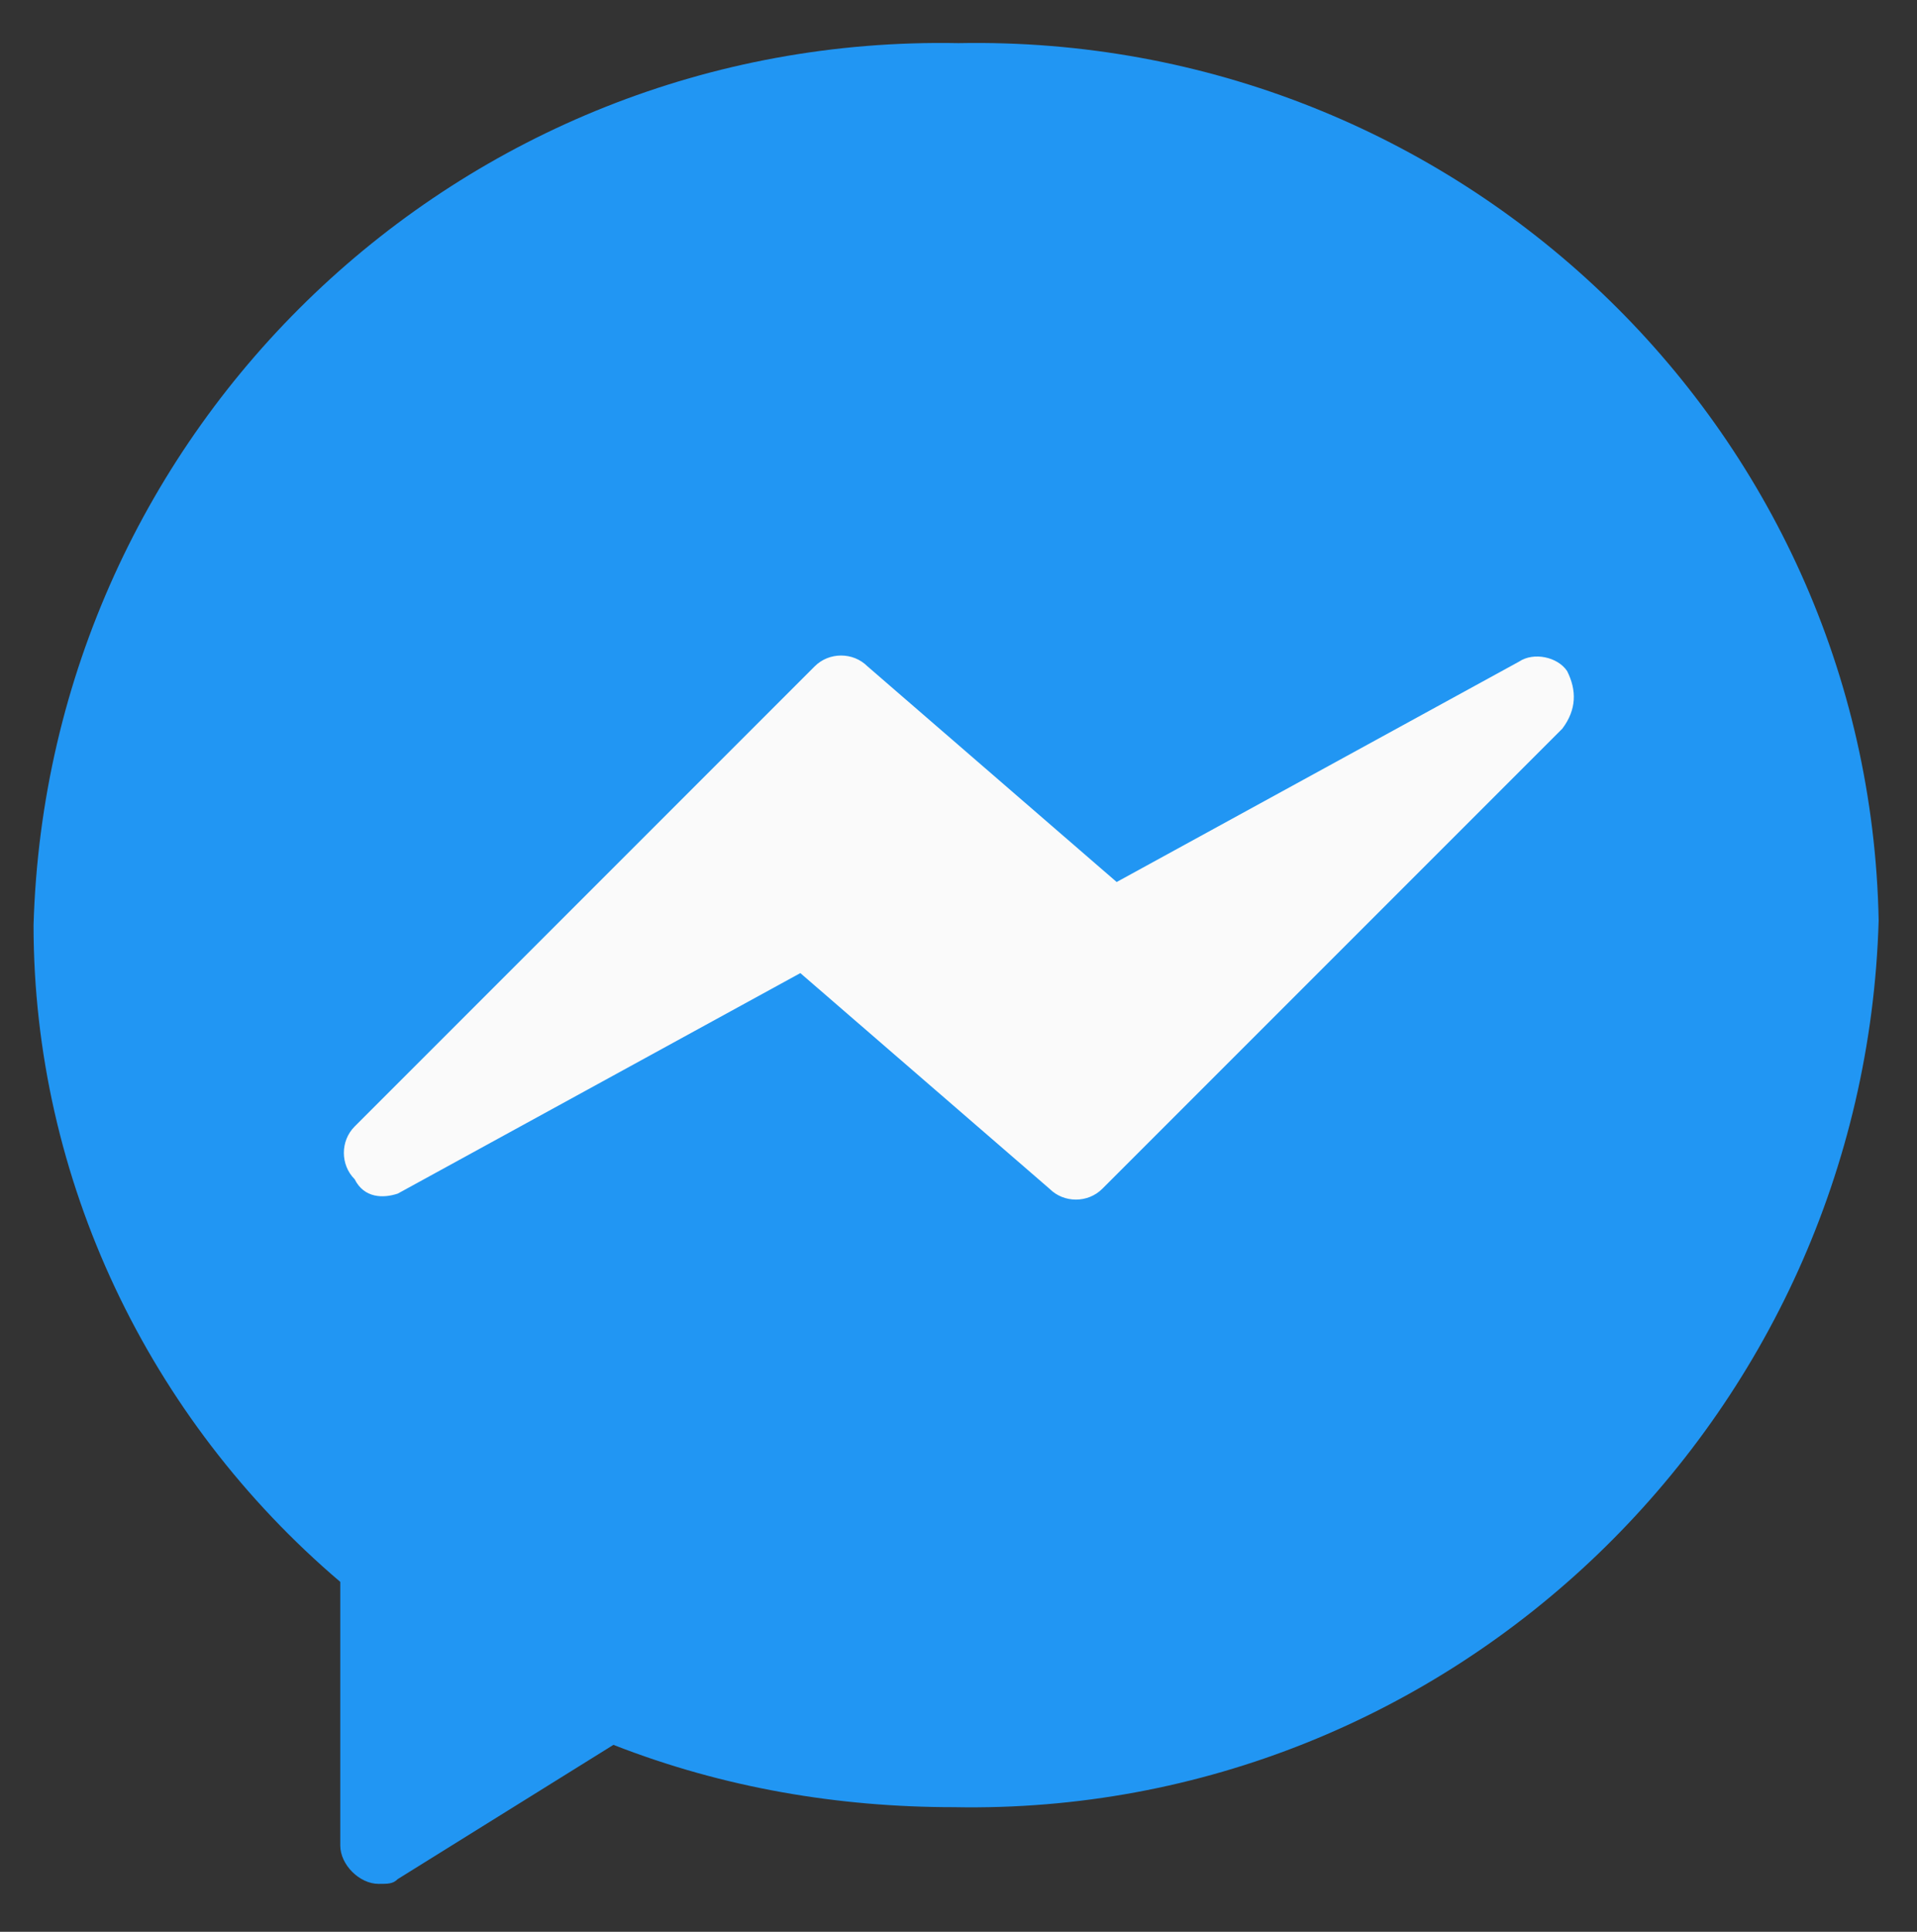 <?xml version="1.0" encoding="utf-8"?>
<!-- Generator: Adobe Illustrator 22.1.0, SVG Export Plug-In . SVG Version: 6.00 Build 0)  -->
<svg version="1.1" id="Capa_1" xmlns="http://www.w3.org/2000/svg" xmlns:xlink="http://www.w3.org/1999/xlink" x="0px" y="0px"
	 viewBox="0 0 40 40.3" style="enable-background:new 0 0 40 40.3;" xml:space="preserve">
<rect x="0" y="0" width="40" height="40.3" fill="#333333" stroke="none"/>
<style type="text/css">
	.st0{fill:#2196F3;}
	.st1{fill:#FAFAFA;}
</style>
<g>
	<path class="st0" d="M20,0.9C9.6,0.7,1,8.9,0.7,19.3c0,5.3,2.4,10.3,6.4,13.7v5.5c0,0.4,0.4,0.8,0.8,0.8c0.2,0,0.3,0,0.4-0.1
		l4.5-2.8c2.3,0.9,4.7,1.3,7.1,1.3c10.4,0.2,19-8.1,19.3-18.5C39,8.9,30.4,0.7,20,0.9z"/>
	<path class="st1" d="M32.7,14c-0.2-0.3-0.7-0.4-1-0.2l-8.4,4.6l-5.2-4.5c-0.3-0.3-0.8-0.3-1.1,0l-9.6,9.6c-0.3,0.3-0.3,0.8,0,1.1
		C7.6,25,8,25,8.3,24.9l8.4-4.6l5.2,4.5c0.3,0.3,0.8,0.3,1.1,0l9.6-9.6C32.9,14.8,32.9,14.4,32.7,14z"/>
</g>
</svg>
